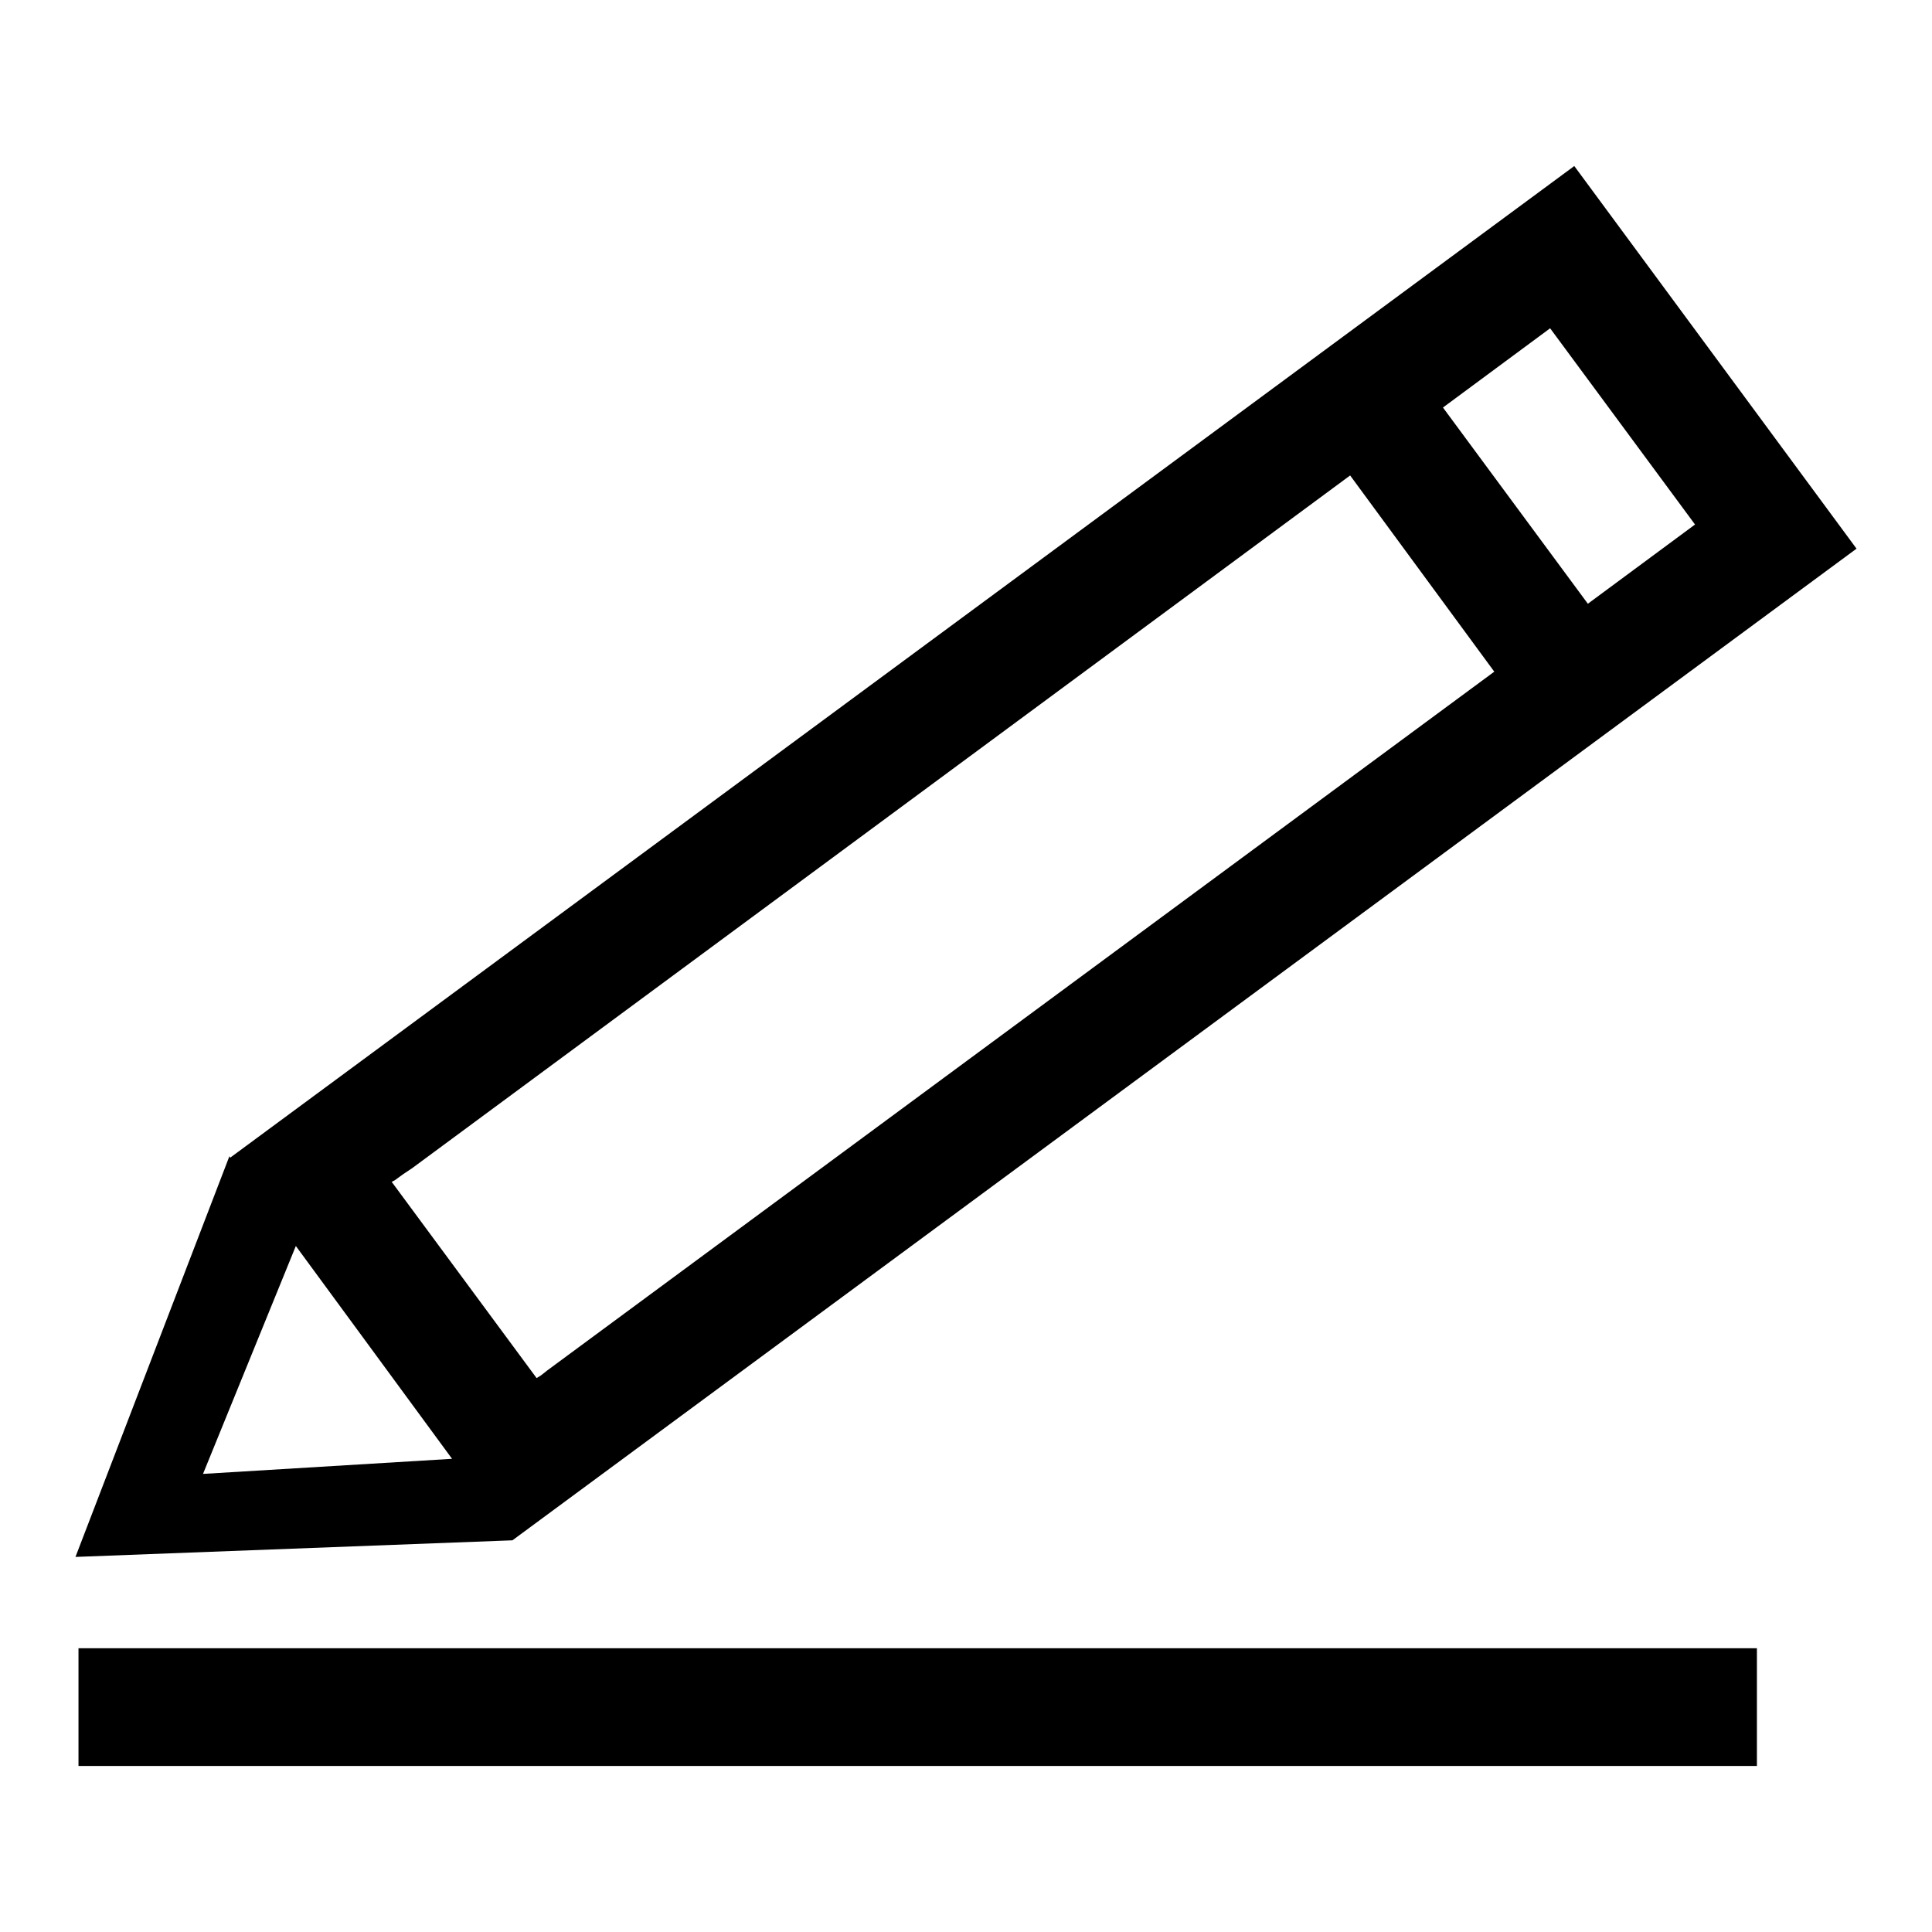 <?xml version="1.0" encoding="utf-8"?>
<!-- Svg Vector Icons : http://www.onlinewebfonts.com/icon -->
<!DOCTYPE svg PUBLIC "-//W3C//DTD SVG 1.1//EN" "http://www.w3.org/Graphics/SVG/1.1/DTD/svg11.dtd">
<svg version="1.1" xmlns="http://www.w3.org/2000/svg" xmlns:xlink="http://www.w3.org/1999/xlink" x="0px" y="0px" viewBox="0 0 256 256" enable-background="new 0 0 256 256" xml:space="preserve">
<g><g><path fill="#000000" d="M10.4,218.4h222.4V234H10.4V218.4z"/><path fill="#000000" d="M67.9,204.1L246,72.7L208.6,22L30.5,153.4l-0.1-0.2L10,206.3L67.9,204.1L67.9,204.1z M205.4,43.5l19.2,26l-14.2,10.5l-19.2-26L205.4,43.5z M52.3,156.4l1.1-0.8l1.2-0.8l124.3-91.8L198,89L72.5,181.6L72,182l-0.4,0.3l-0.5,0.3l-19.2-26L52.3,156.4z M26.9,195.3l12.3-30.2l20.7,28.2L26.9,195.3z"/></g></g>
</svg>